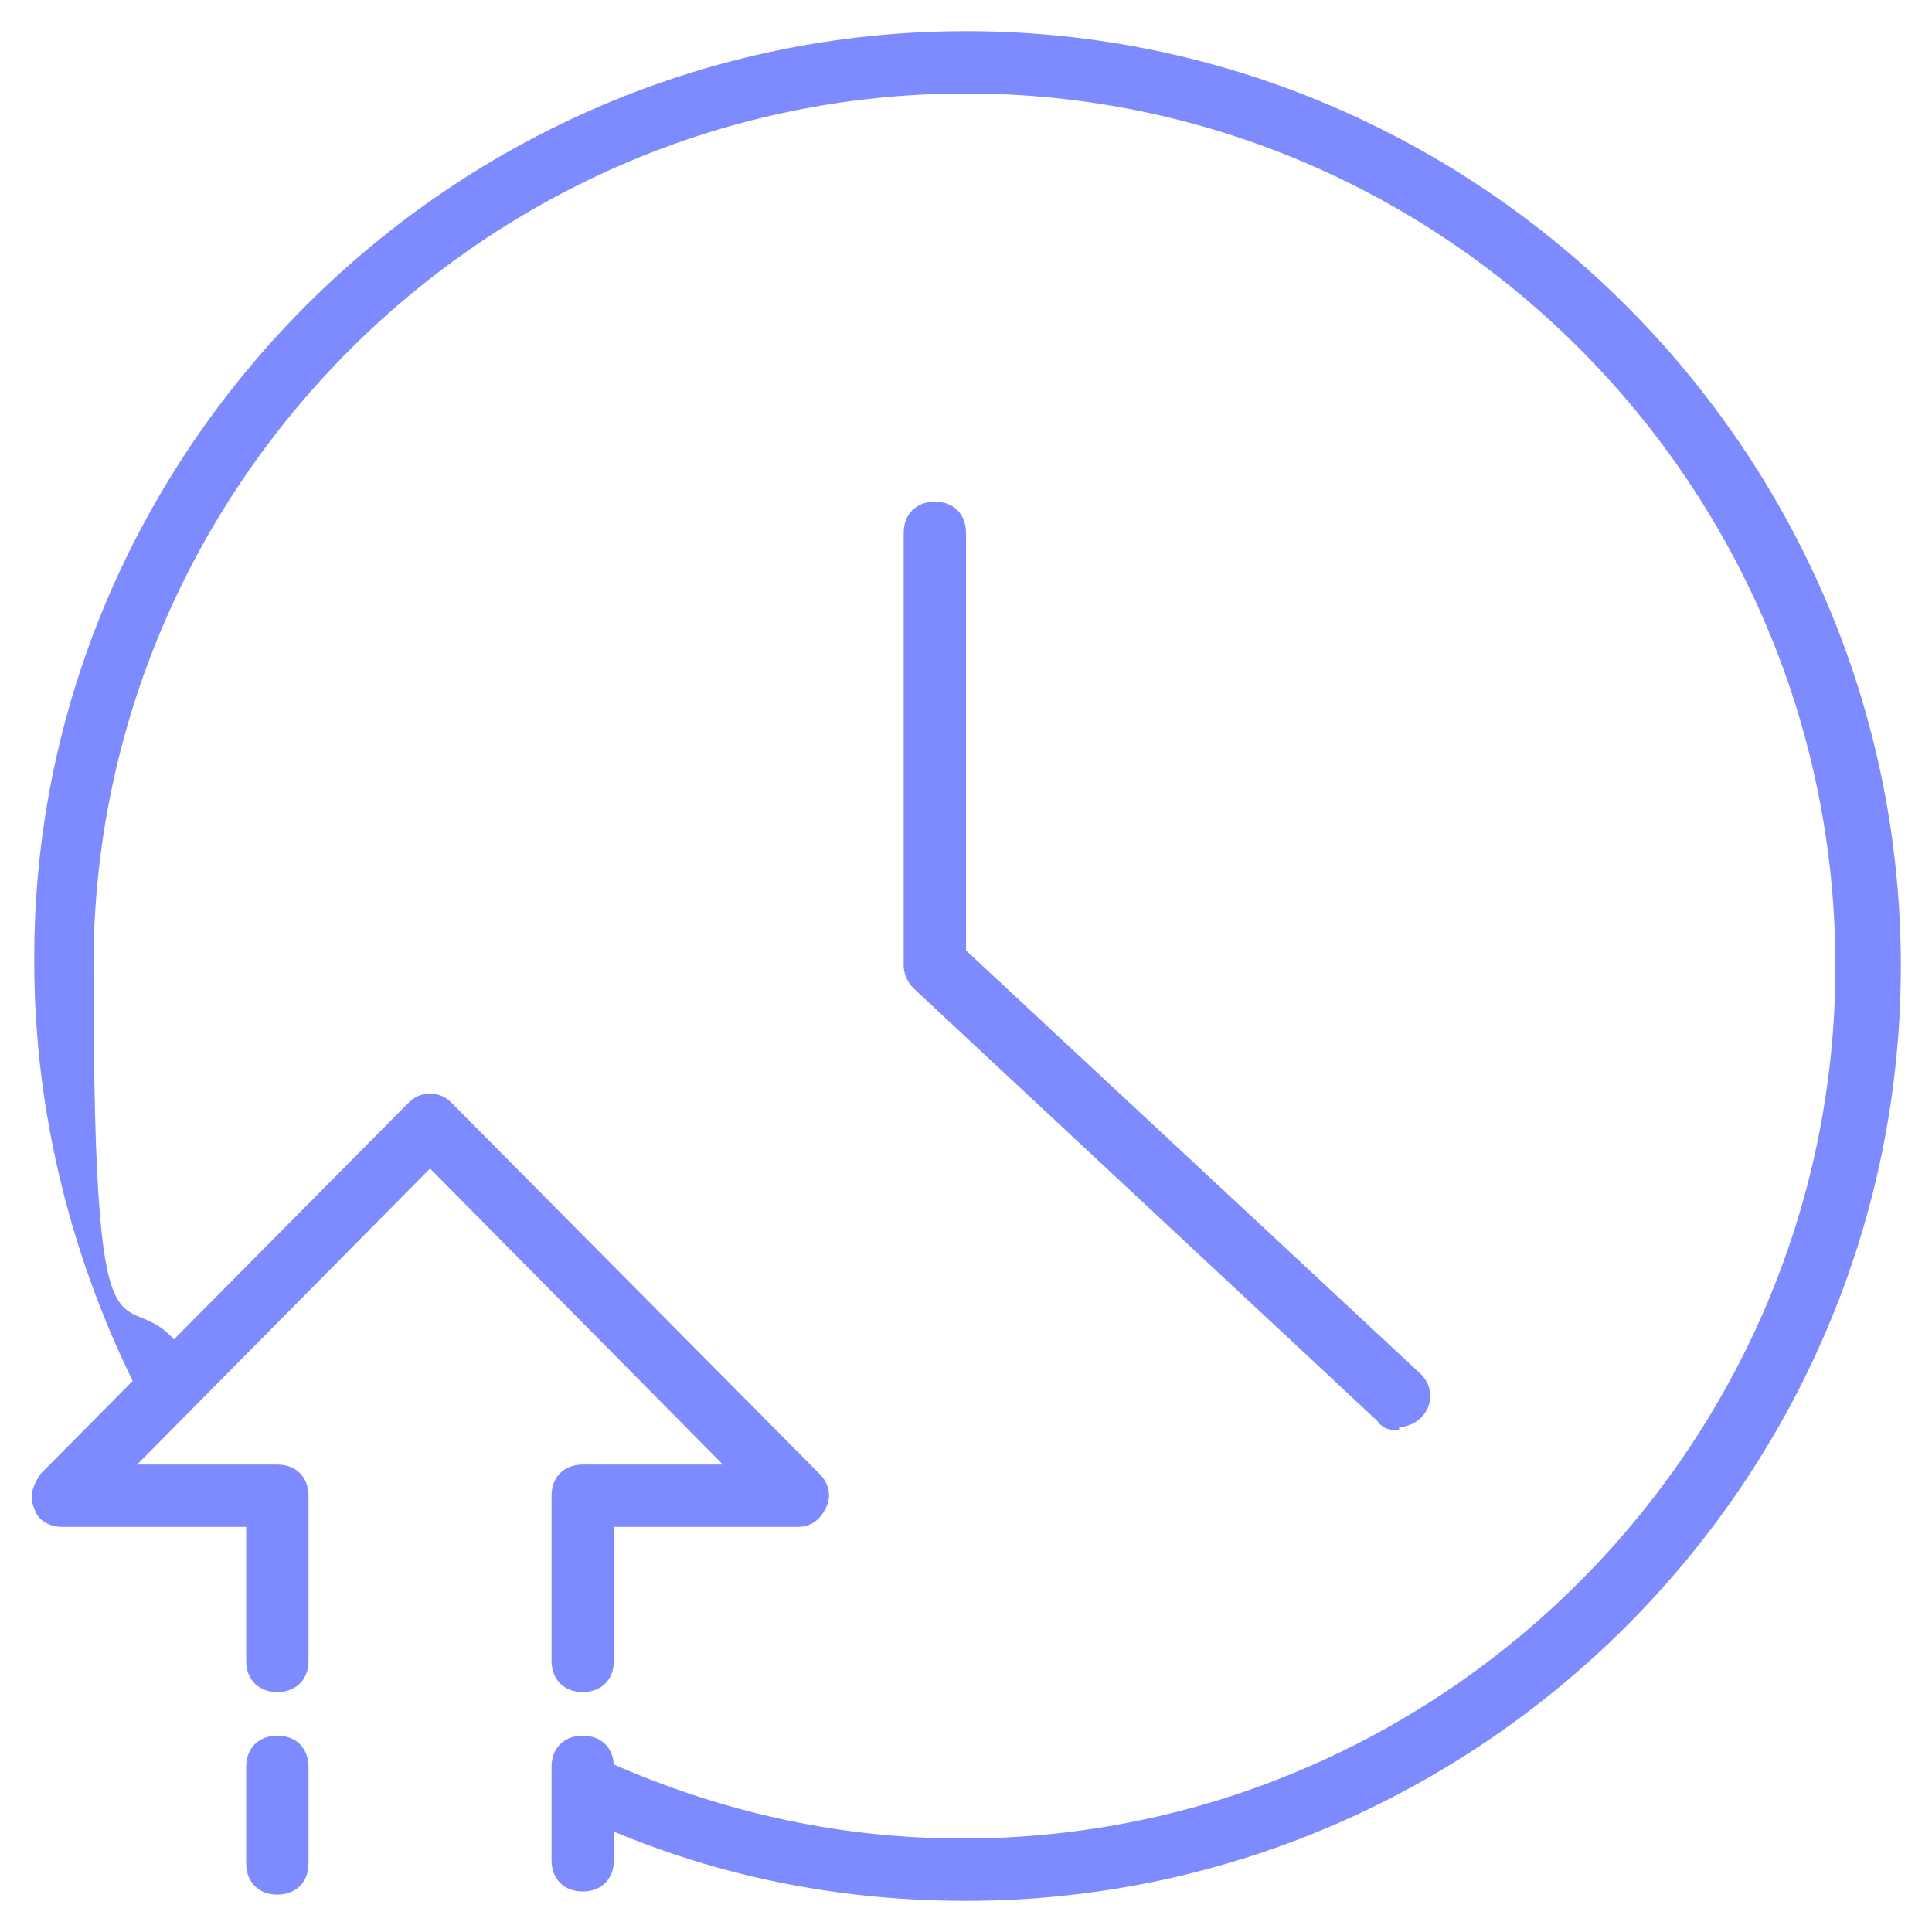 <?xml version="1.0" encoding="UTF-8"?>
<svg id="Layer_1" xmlns="http://www.w3.org/2000/svg" version="1.1" viewBox="0 0 62 62">
  <!-- Generator: Adobe Illustrator 29.5.1, SVG Export Plug-In . SVG Version: 2.1.0 Build 141)  -->
  <defs>
    <style>
      .st0 {
        fill: #7e8bff;
      }
    </style>
  </defs>
  <path class="st0" d="M31,61c-4.4,0-8.6-.9-12.6-2.8-.5-.2-.7-.8-.5-1.3.2-.5.8-.7,1.3-.5,3.7,1.7,7.6,2.6,11.7,2.6,15.4,0,28-12.6,28-28S46.4,3,31,3,3,15.6,3,31s1.1,9,3.2,12.9c.3.5,0,1.1-.4,1.3-.5.3-1.1,0-1.3-.4-2.2-4.3-3.4-9.1-3.4-13.9C1,14.5,14.5,1,31,1s30,13.5,30,30-13.5,30-30,30Z"/>
  <path class="st0" d="M44.9,45.9c-.2,0-.5,0-.7-.3l-14.9-13.9c-.2-.2-.3-.5-.3-.7v-13.9c0-.6.4-1,1-1s1,.4,1,1v13.4l14.6,13.6c.4.4.4,1,0,1.4-.2.2-.5.3-.7.3Z"/>
  <path class="st0" d="M18.7,54.3c-.6,0-1-.4-1-1v-5.3c0-.6.4-1,1-1h4.5l-9.4-9.5-9.4,9.5h4.5c.6,0,1,.4,1,1v5.3c0,.6-.4,1-1,1s-1-.4-1-1v-4.3H2c-.4,0-.8-.2-.9-.6-.2-.4,0-.8.2-1.1l11.8-11.9c.2-.2.4-.3.7-.3h0c.3,0,.5.1.7.3l11.8,11.9c.3.3.4.7.2,1.1-.2.4-.5.6-.9.6h-5.9v4.3c0,.6-.4,1-1,1Z"/>
  <path class="st0" d="M8.9,60.8c-.6,0-1-.4-1-1v-3.1c0-.6.4-1,1-1s1,.4,1,1v3.1c0,.6-.4,1-1,1Z"/>
  <path class="st0" d="M18.7,60.7c-.6,0-1-.4-1-1v-3c0-.6.4-1,1-1s1,.4,1,1v3c0,.6-.4,1-1,1Z"/>
</svg>
